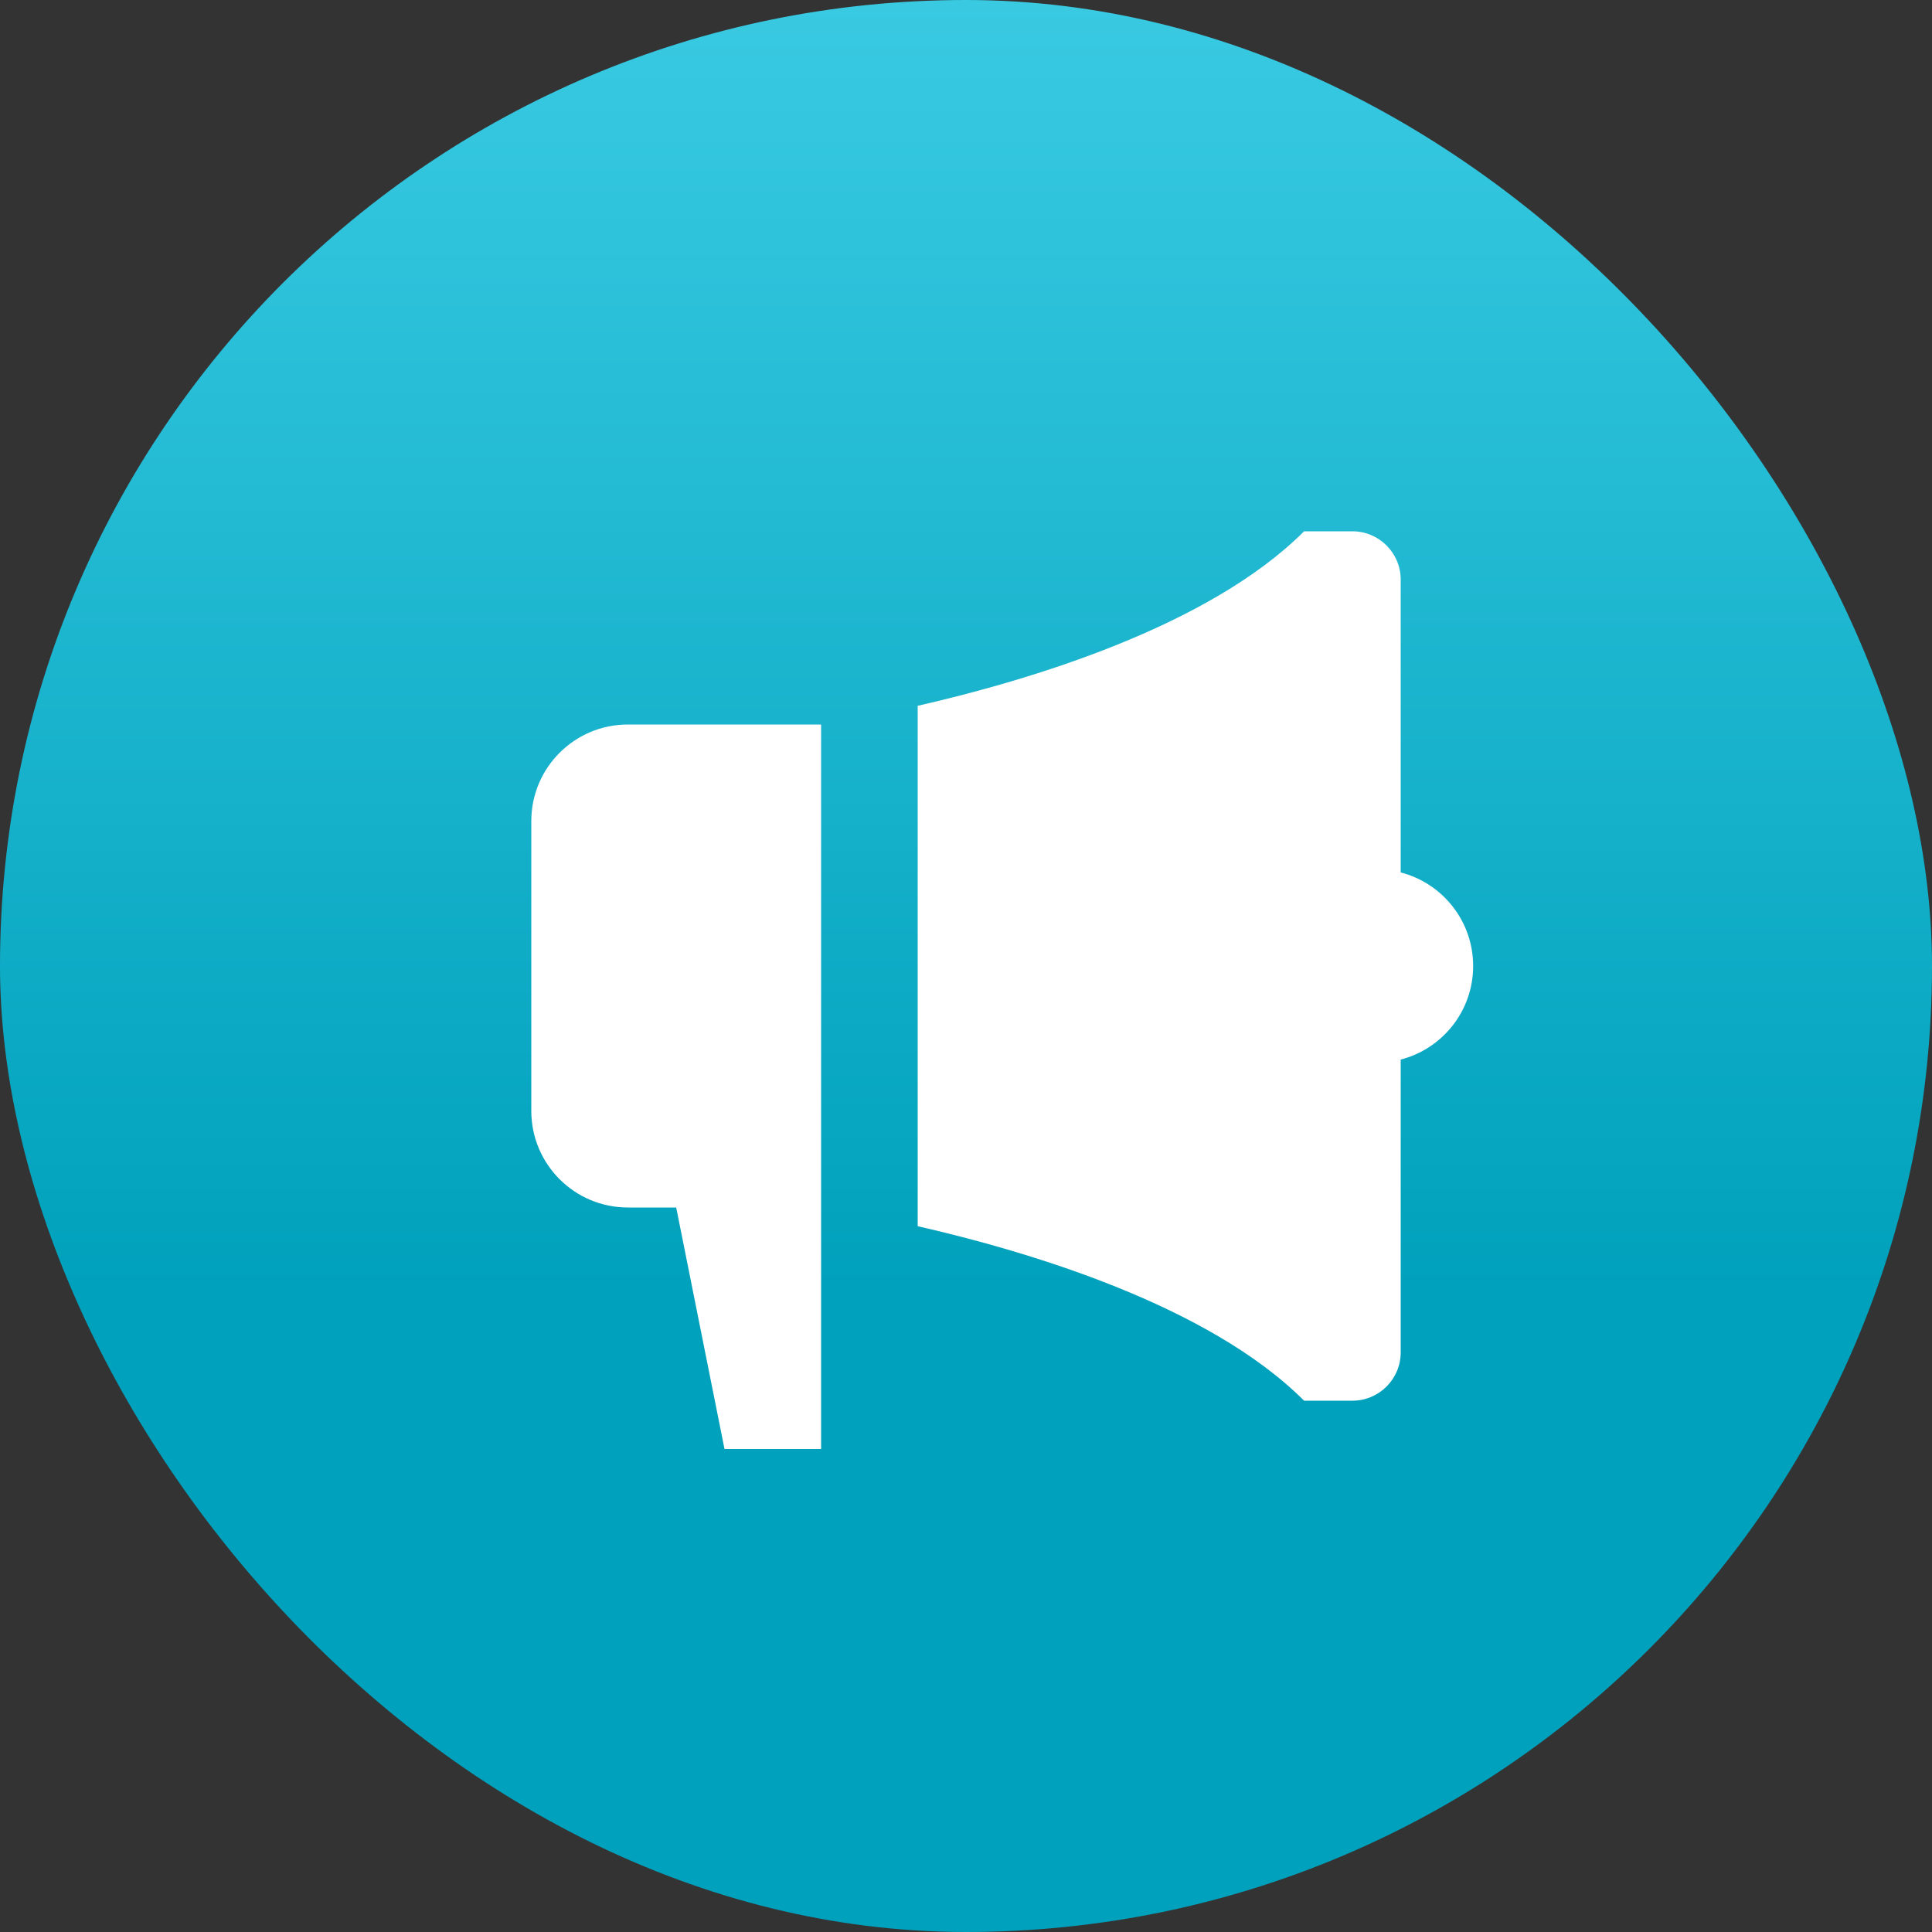 <?xml version="1.0" encoding="utf-8"?>
<svg xmlns="http://www.w3.org/2000/svg" fill="none" height="100%" overflow="visible" preserveAspectRatio="none" style="display: block;" viewBox="0 0 40 40" width="100%">
<rect x="0" y="0" width="40" height="40" fill="#333333" stroke="none"/>
<g id="Frame 56">
<rect fill="url(#paint0_linear_0_32585)" height="40" rx="20" width="40"/>
<g id="Frame">
<path d="M29 18.063V12C29 11.448 28.552 11 28 11H27C25.021 12.979 21.303 14.087 19 14.613V25.387C21.303 25.913 25.021 27.021 27 29H28C28.552 29 29 28.552 29 28V21.937C29.863 21.715 30.5 20.932 30.5 20C30.5 19.068 29.863 18.285 29 18.063ZM13 15C11.895 15 11 15.895 11 17V23C11 24.105 11.895 25 13 25H14L15 30H17V15H13Z" fill="white" id="Vector"/>
</g>
</g>
<defs>
<linearGradient gradientUnits="userSpaceOnUse" id="paint0_linear_0_32585" x1="20" x2="20" y1="0" y2="40">
<stop stop-color="#39CAE2"/>
<stop offset="0.668" stop-color="#00A1BC"/>
</linearGradient>
</defs>
</svg>